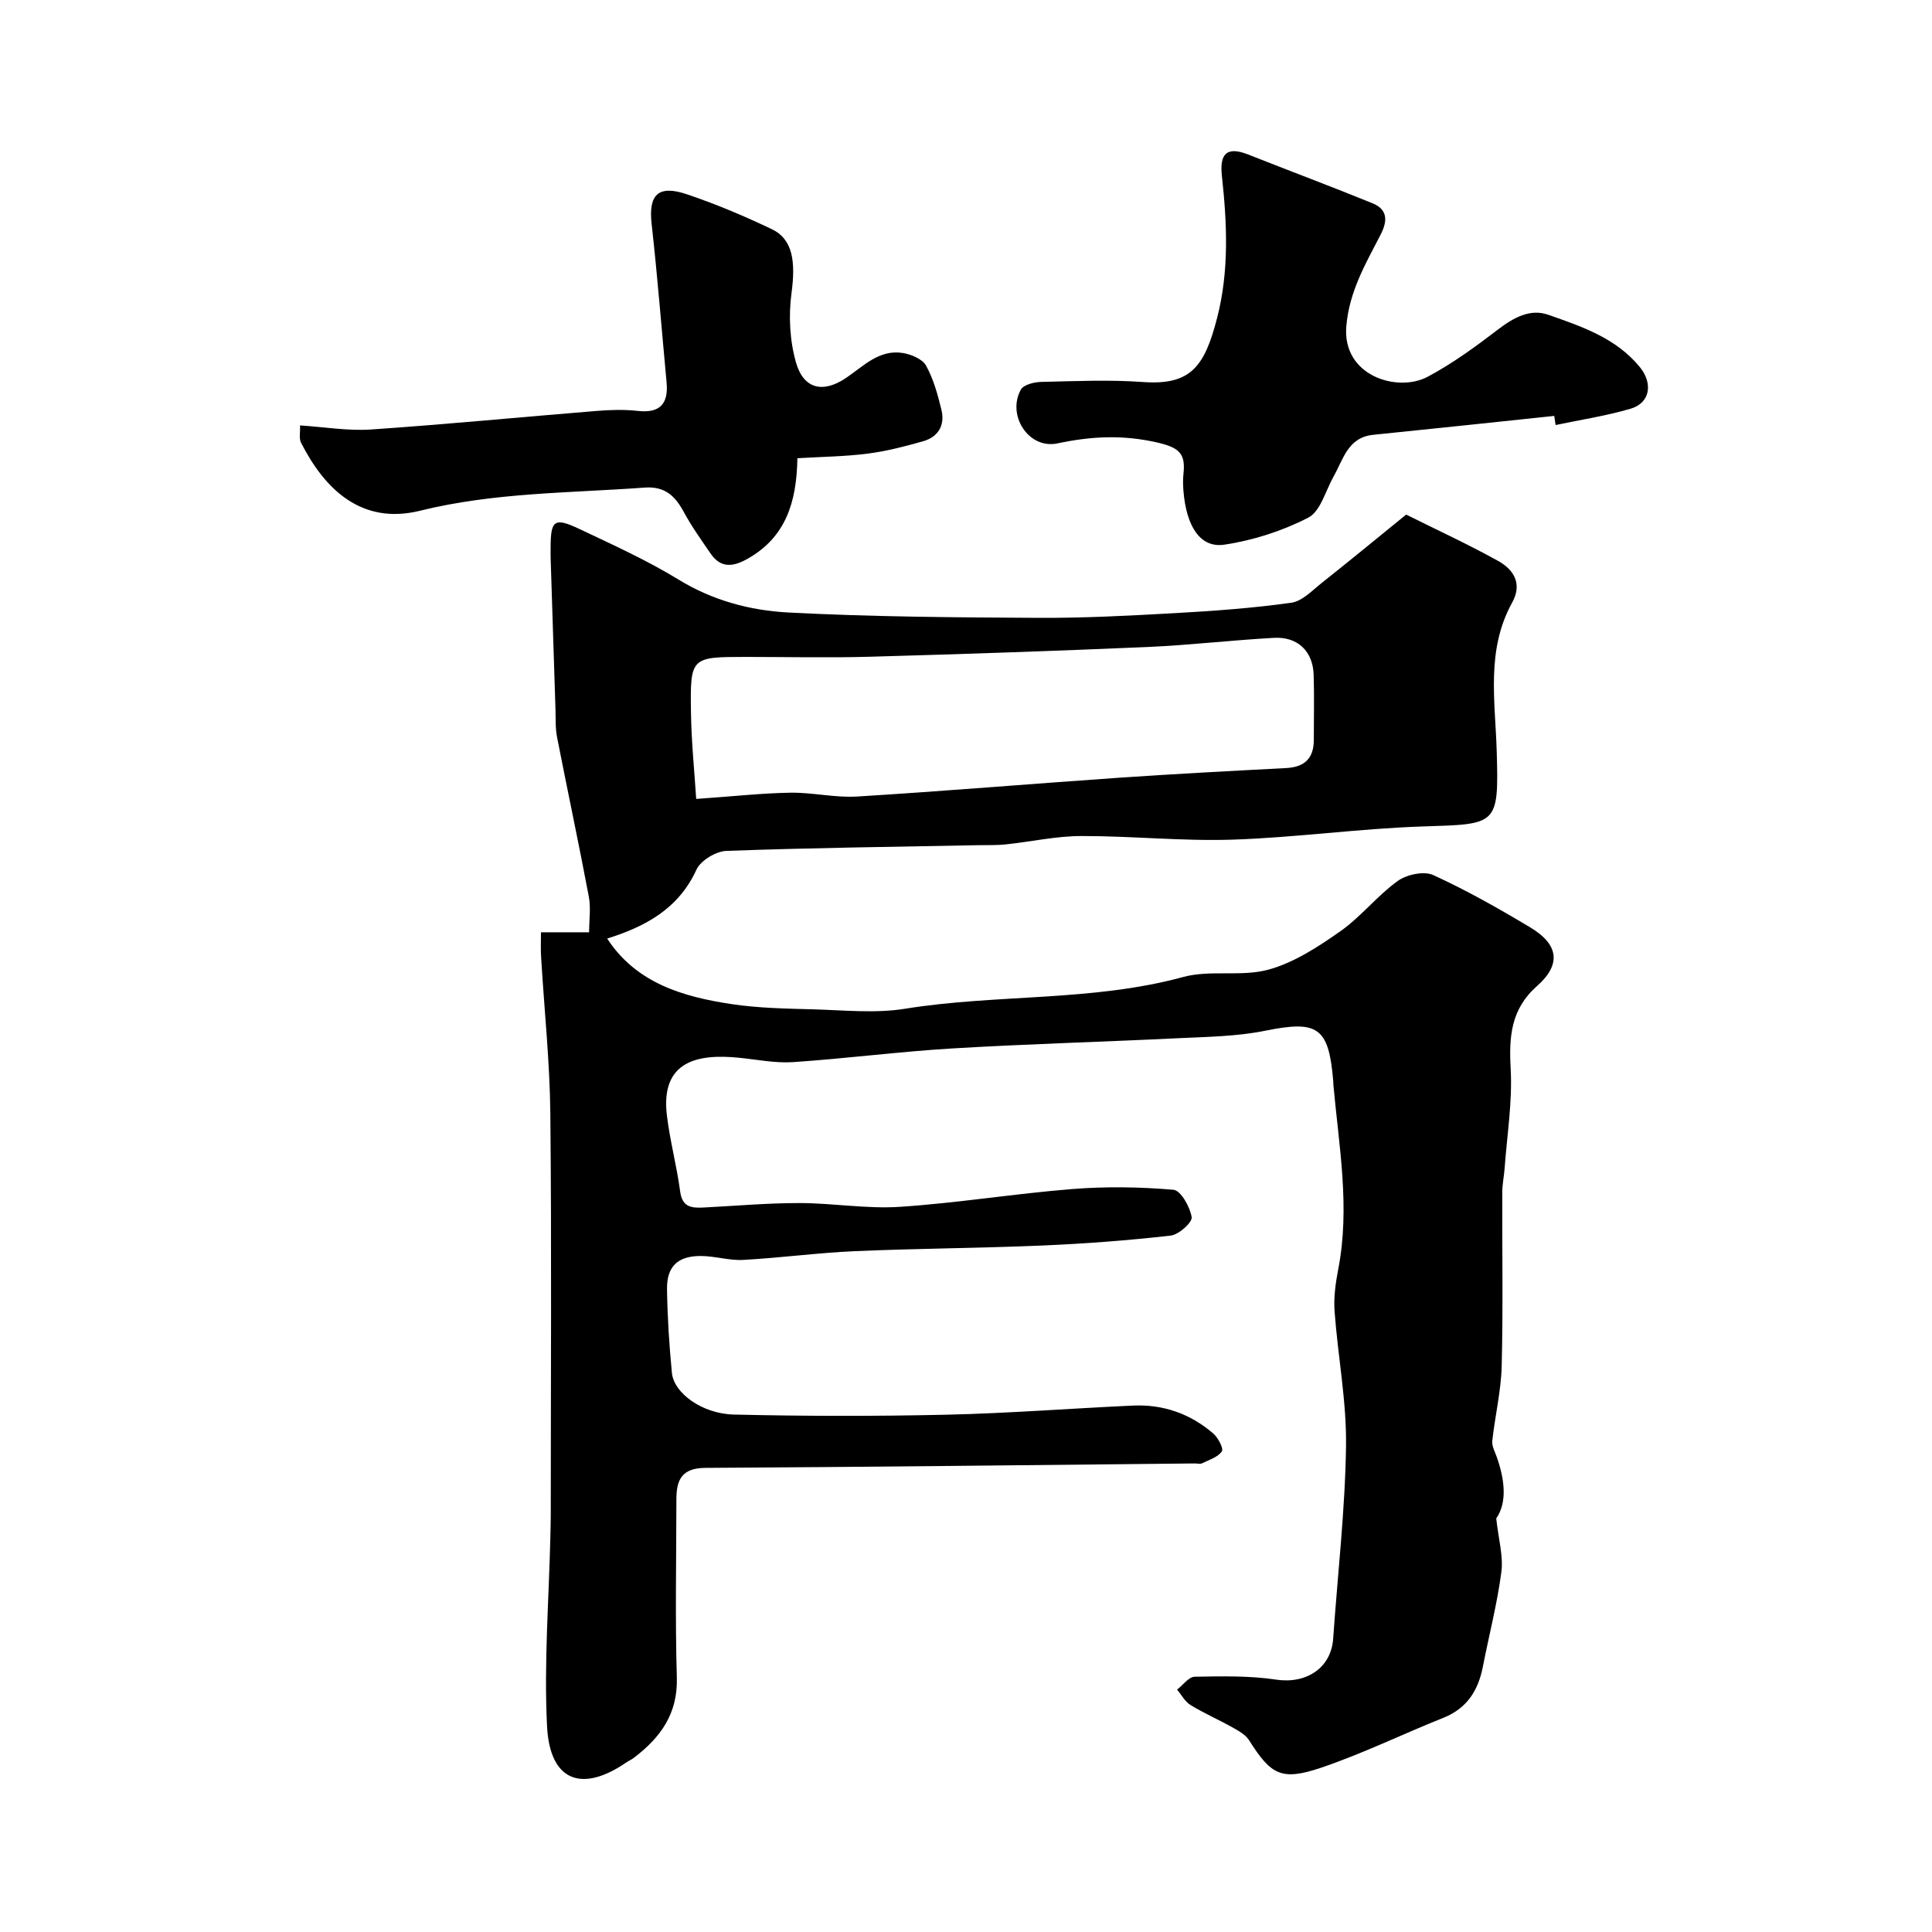 <svg enable-background="new 0 0 400 400" viewBox="0 0 400 400" xmlns="http://www.w3.org/2000/svg"><g fill="#010000"><path d="m112 193.02h9.97c0-2.57.38-5.05-.06-7.38-2.08-11.03-4.43-22.01-6.58-33.03-.38-1.93-.26-3.96-.33-5.95-.34-10.3-.67-20.6-.99-30.9-.03-.83-.01-1.67-.01-2.5.02-5.58.78-6.19 5.96-3.74 6.95 3.29 14.01 6.49 20.55 10.49 7.07 4.33 14.81 6.38 22.68 6.8 17.24.9 34.52 1.02 51.79 1.11 9.43.05 18.88-.45 28.3-.98 8.04-.45 16.1-1.03 24.07-2.15 2.29-.32 4.39-2.6 6.41-4.19 5.66-4.48 11.22-9.07 17.37-14.06 6.26 3.12 12.75 6.11 18.98 9.56 3.24 1.79 5.16 4.69 2.96 8.67-5.43 9.82-3.5 20.32-3.19 30.8.45 15.42.1 15.04-15.34 15.54-13.14.43-26.24 2.3-39.38 2.73-10.41.34-20.86-.77-31.29-.75-5.2.01-10.4 1.18-15.61 1.73-1.98.21-3.99.13-5.98.17-17.3.34-34.61.54-51.9 1.18-2.17.08-5.32 1.99-6.19 3.89-3.79 8.25-10.77 11.83-18.48 14.26 6 9.2 15.63 12.05 25.76 13.57 5.54.83 11.22.93 16.84 1.08 6.36.17 12.86.88 19.06-.12 19.11-3.08 38.71-1.43 57.62-6.58 5.6-1.52 12.04.02 17.64-1.52 5.29-1.45 10.25-4.7 14.83-7.91 4.29-3.01 7.64-7.35 11.9-10.43 1.86-1.35 5.45-2.12 7.37-1.24 6.93 3.17 13.61 6.95 20.16 10.88 5.85 3.52 6.36 7.66 1.34 12.09-5.43 4.79-5.83 10.49-5.46 17.17.37 6.84-.76 13.75-1.26 20.63-.12 1.64-.48 3.27-.48 4.9-.04 12 .18 24-.12 35.99-.13 5.18-1.39 10.33-1.95 15.51-.11 1.05.54 2.21.92 3.29 1.7 4.8 2.17 9.48-.1 12.75.47 4.32 1.49 7.8 1.06 11.09-.86 6.57-2.55 13.04-3.82 19.56-.96 4.94-3.28 8.67-8.2 10.63-8.46 3.38-16.68 7.41-25.28 10.32-8.28 2.79-10.39 1.49-14.94-5.69-.73-1.16-2.19-1.95-3.45-2.66-2.85-1.6-5.87-2.91-8.66-4.62-1.15-.7-1.87-2.11-2.79-3.19 1.21-.93 2.41-2.64 3.64-2.67 5.63-.1 11.35-.23 16.9.6 6.19.93 11.36-2.39 11.78-8.49.92-13.29 2.47-26.57 2.66-39.86.13-9.29-1.69-18.59-2.37-27.9-.21-2.88.21-5.87.76-8.73 2.48-12.79.15-25.42-1-38.09-.03-.33-.02-.67-.05-1-.94-11.09-3.24-12.47-14.12-10.27-5.93 1.2-12.11 1.25-18.19 1.55-15.53.76-31.07 1.18-46.59 2.11-10.99.66-21.93 2.09-32.91 2.83-3.72.25-7.51-.54-11.26-.91-8.38-.83-16.23.59-14.88 11.91.63 5.3 2.05 10.5 2.75 15.79.44 3.35 2.47 3.43 4.94 3.31 6.6-.34 13.2-.93 19.8-.92 6.93.01 13.91 1.24 20.79.78 11.91-.79 23.73-2.73 35.64-3.68 6.95-.55 14.01-.45 20.96.15 1.51.13 3.44 3.55 3.77 5.67.17 1.08-2.67 3.63-4.35 3.82-8.82 1-17.68 1.67-26.55 2.05-12.94.55-25.91.61-38.85 1.17-7.71.34-15.39 1.39-23.09 1.81-2.9.16-5.85-.8-8.78-.81-4.79-.01-7.08 2.17-7 6.92.09 5.77.45 11.54 1.01 17.28.41 4.18 6.24 8.47 12.83 8.63 14.66.34 29.33.36 43.99.03 12.88-.29 25.74-1.3 38.61-1.89 6.27-.29 11.89 1.68 16.64 5.77 1.01.87 2.19 3.11 1.79 3.71-.81 1.2-2.63 1.75-4.09 2.47-.4.2-.99.03-1.48.03-33.79.33-67.59.74-101.39.92-4.84.03-5.96 2.48-5.97 6.43-.01 12.33-.27 24.67.09 36.99.22 7.5-3.4 12.43-8.9 16.61-.51.39-1.12.65-1.66 1.02-9.2 6.28-15.74 3.74-16.31-7.55-.66-13.08.39-26.24.69-39.37.03-1.5.08-3 .08-4.5 0-27.66.19-55.33-.09-82.99-.11-10.71-1.25-21.4-1.89-32.11-.13-1.61-.05-3.25-.05-5.42zm32.14-27.61c7.79-.54 13.64-1.2 19.51-1.29 4.61-.07 9.27 1.08 13.85.79 18.07-1.11 36.12-2.64 54.19-3.89 11.52-.79 23.06-1.4 34.59-2 3.81-.2 5.72-2 5.73-5.81 0-4.5.11-9-.03-13.49-.15-4.86-3.28-7.93-8.21-7.66-8.71.47-17.39 1.51-26.1 1.89-19.19.83-38.38 1.48-57.58 2.02-8.52.24-17.04.04-25.57.04-11.51 0-11.64 0-11.46 11.55.09 6.1.72 12.21 1.08 17.85z"/><path d="m321.79 86.11c-12.48 1.31-24.96 2.65-37.45 3.91-5.3.53-6.21 5.07-8.24 8.64-1.66 2.95-2.7 7.2-5.23 8.51-5.37 2.76-11.42 4.71-17.4 5.6-4.98.74-7.86-3.81-8.45-11.13-.09-1.16-.13-2.34 0-3.5.45-4.13-.73-5.45-5.41-6.52-7.17-1.64-13.66-1.31-20.68.18-5.96 1.26-10.53-5.84-7.56-11.15.57-1.02 2.76-1.55 4.22-1.58 6.99-.16 14.02-.48 20.98.02 9.94.72 12.82-3.13 15.43-13.31 2.5-9.72 2.05-19.54.98-29.36-.49-4.51.92-6.22 5.47-4.42 8.56 3.39 17.18 6.61 25.7 10.08 3.1 1.26 3.2 3.56 1.71 6.46-3.09 6.03-6.5 11.71-7.12 19.01-.87 10.3 10.6 13.77 16.83 10.46 5.15-2.74 9.95-6.25 14.6-9.81 3.2-2.44 6.65-4.35 10.38-3.03 6.91 2.43 14 4.78 18.95 10.82 2.76 3.36 2.17 7.42-1.87 8.62-5.08 1.5-10.36 2.29-15.56 3.39-.08-.64-.18-1.26-.28-1.89z"/><path d="m165.09 94.87c-.14 9.15-2.45 16.33-10.21 20.76-2.95 1.69-5.58 2.15-7.75-1.01-1.93-2.82-3.94-5.62-5.56-8.62-1.8-3.33-3.92-5.36-8.11-5.05-15.54 1.14-31.12.99-46.49 4.79-12.08 2.98-19.71-4.38-24.64-14.07-.45-.89-.15-2.17-.21-3.59 5.13.33 9.96 1.17 14.71.84 15.58-1.06 31.13-2.58 46.69-3.84 2.81-.23 5.69-.32 8.49-.01 4.64.53 6.4-1.47 6-5.89-1.02-10.95-1.88-21.91-3.1-32.84-.67-6.01 1.33-8.13 7.29-6.12 6 2.02 11.88 4.5 17.6 7.23 4.36 2.08 4.95 6.74 4.07 13.27-.63 4.69-.36 9.83.94 14.35 1.59 5.53 5.63 6.39 10.41 3.14 3.62-2.46 6.85-5.93 11.74-5.12 1.74.29 4.03 1.26 4.78 2.62 1.54 2.8 2.42 6.03 3.18 9.17.76 3.18-.67 5.6-3.84 6.49-3.74 1.05-7.54 2.05-11.39 2.54-4.68.61-9.45.65-14.6.96z"/></g></svg>